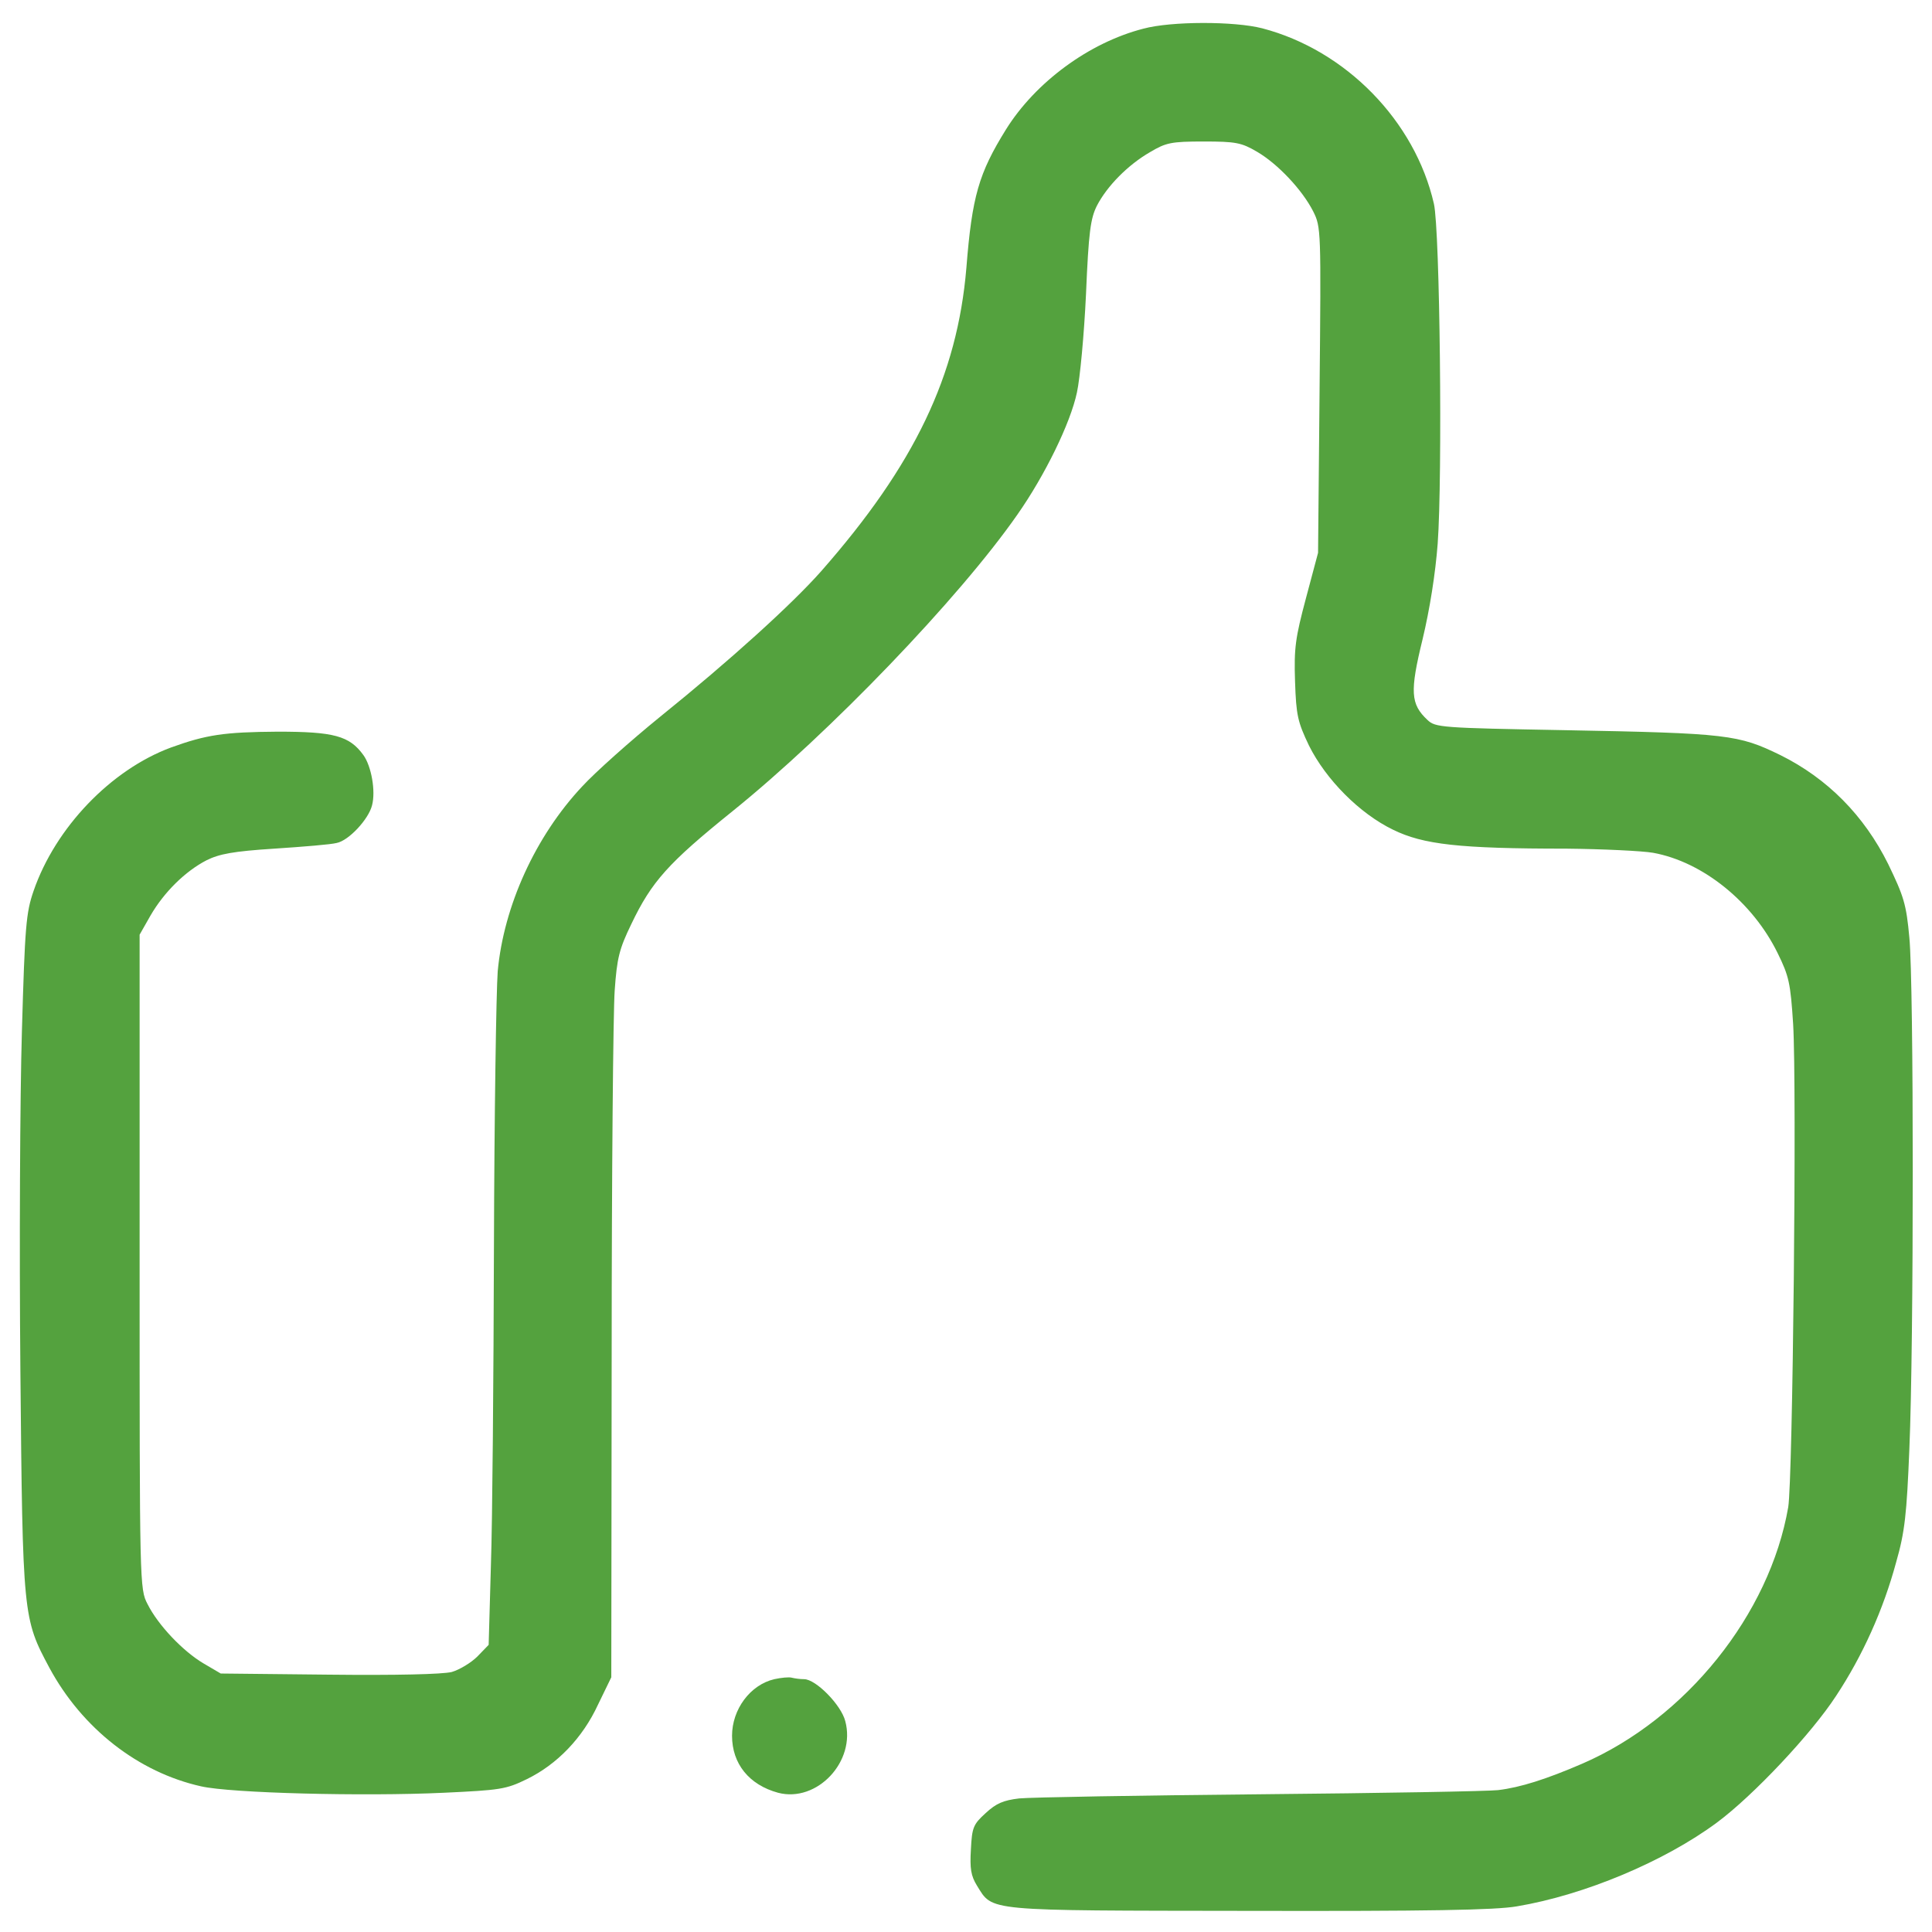 <?xml version="1.0" standalone="no"?>
<!DOCTYPE svg PUBLIC "-//W3C//DTD SVG 20010904//EN"
 "http://www.w3.org/TR/2001/REC-SVG-20010904/DTD/svg10.dtd">
<svg version="1.0" xmlns="http://www.w3.org/2000/svg"
 width="512pt" height="512pt" viewBox="0 0 512 512"
 preserveAspectRatio="xMidYMid meet">

<g transform="translate(0,512) scale(0.1,-0.1)"
fill="#54a23e" stroke="none">
<path d="M3030 5044 c-144 -37 -286 -142 -364 -267 -72 -116 -90 -177 -105
-367 -24 -285 -137 -522 -385 -804 -77 -87 -240 -235 -426 -385 -80 -65 -173
-148 -207 -185 -124 -132 -208 -317 -224 -490 -4 -54 -9 -383 -10 -730 -1
-347 -4 -726 -8 -843 l-6 -212 -30 -31 c-16 -16 -47 -35 -68 -41 -25 -6 -146
-9 -326 -7 l-286 3 -46 27 c-54 32 -120 101 -148 157 -21 40 -21 50 -21 907
l0 867 29 51 c36 62 92 117 148 146 34 17 71 24 180 31 76 5 150 11 165 15 32
6 85 63 94 100 10 38 -2 104 -23 133 -37 51 -78 62 -227 62 -142 -1 -189 -8
-283 -42 -159 -59 -306 -212 -364 -380 -20 -58 -23 -93 -31 -374 -5 -170 -7
-573 -4 -895 6 -655 7 -659 77 -790 87 -161 236 -277 402 -314 79 -18 430 -27
643 -17 149 7 165 9 220 36 80 39 148 109 189 198 l35 72 1 860 c0 473 4 905
8 960 6 86 12 110 44 176 54 113 98 162 268 299 258 208 601 565 755 786 73
104 141 243 158 324 8 36 19 153 24 260 7 166 12 201 29 235 27 52 82 108 141
142 42 25 56 28 142 28 85 0 100 -3 141 -27 55 -32 120 -101 149 -158 21 -42
21 -48 17 -474 l-4 -431 -32 -120 c-28 -105 -32 -132 -29 -221 3 -90 7 -107
37 -170 45 -90 134 -180 223 -223 80 -39 174 -50 459 -50 97 -1 201 -6 230
-11 132 -24 264 -131 330 -266 30 -61 34 -79 41 -188 10 -168 -1 -1208 -13
-1280 -49 -284 -271 -561 -546 -680 -95 -41 -164 -63 -223 -70 -25 -3 -308 -8
-630 -11 -322 -3 -609 -8 -639 -11 -42 -5 -61 -13 -89 -39 -33 -30 -36 -38
-39 -96 -3 -51 0 -70 16 -96 43 -69 16 -66 721 -67 472 -1 654 2 710 12 179
30 391 119 530 222 97 72 251 236 316 336 70 106 125 228 159 354 23 80 28
127 35 300 12 279 12 1232 0 1355 -8 89 -15 110 -56 195 -64 129 -161 227
-286 289 -111 54 -138 58 -573 66 -326 6 -341 7 -362 27 -45 42 -47 75 -13
214 19 79 34 174 40 253 13 178 6 831 -10 901 -50 219 -233 407 -455 465 -74
19 -241 19 -315 -1z"/>
<path d="M2052 670 c-64 -15 -112 -80 -112 -150 0 -74 45 -130 122 -151 103
-27 207 83 178 190 -11 43 -78 111 -109 111 -11 0 -25 2 -33 4 -7 2 -28 0 -46
-4z"/>
</g>
</svg>
